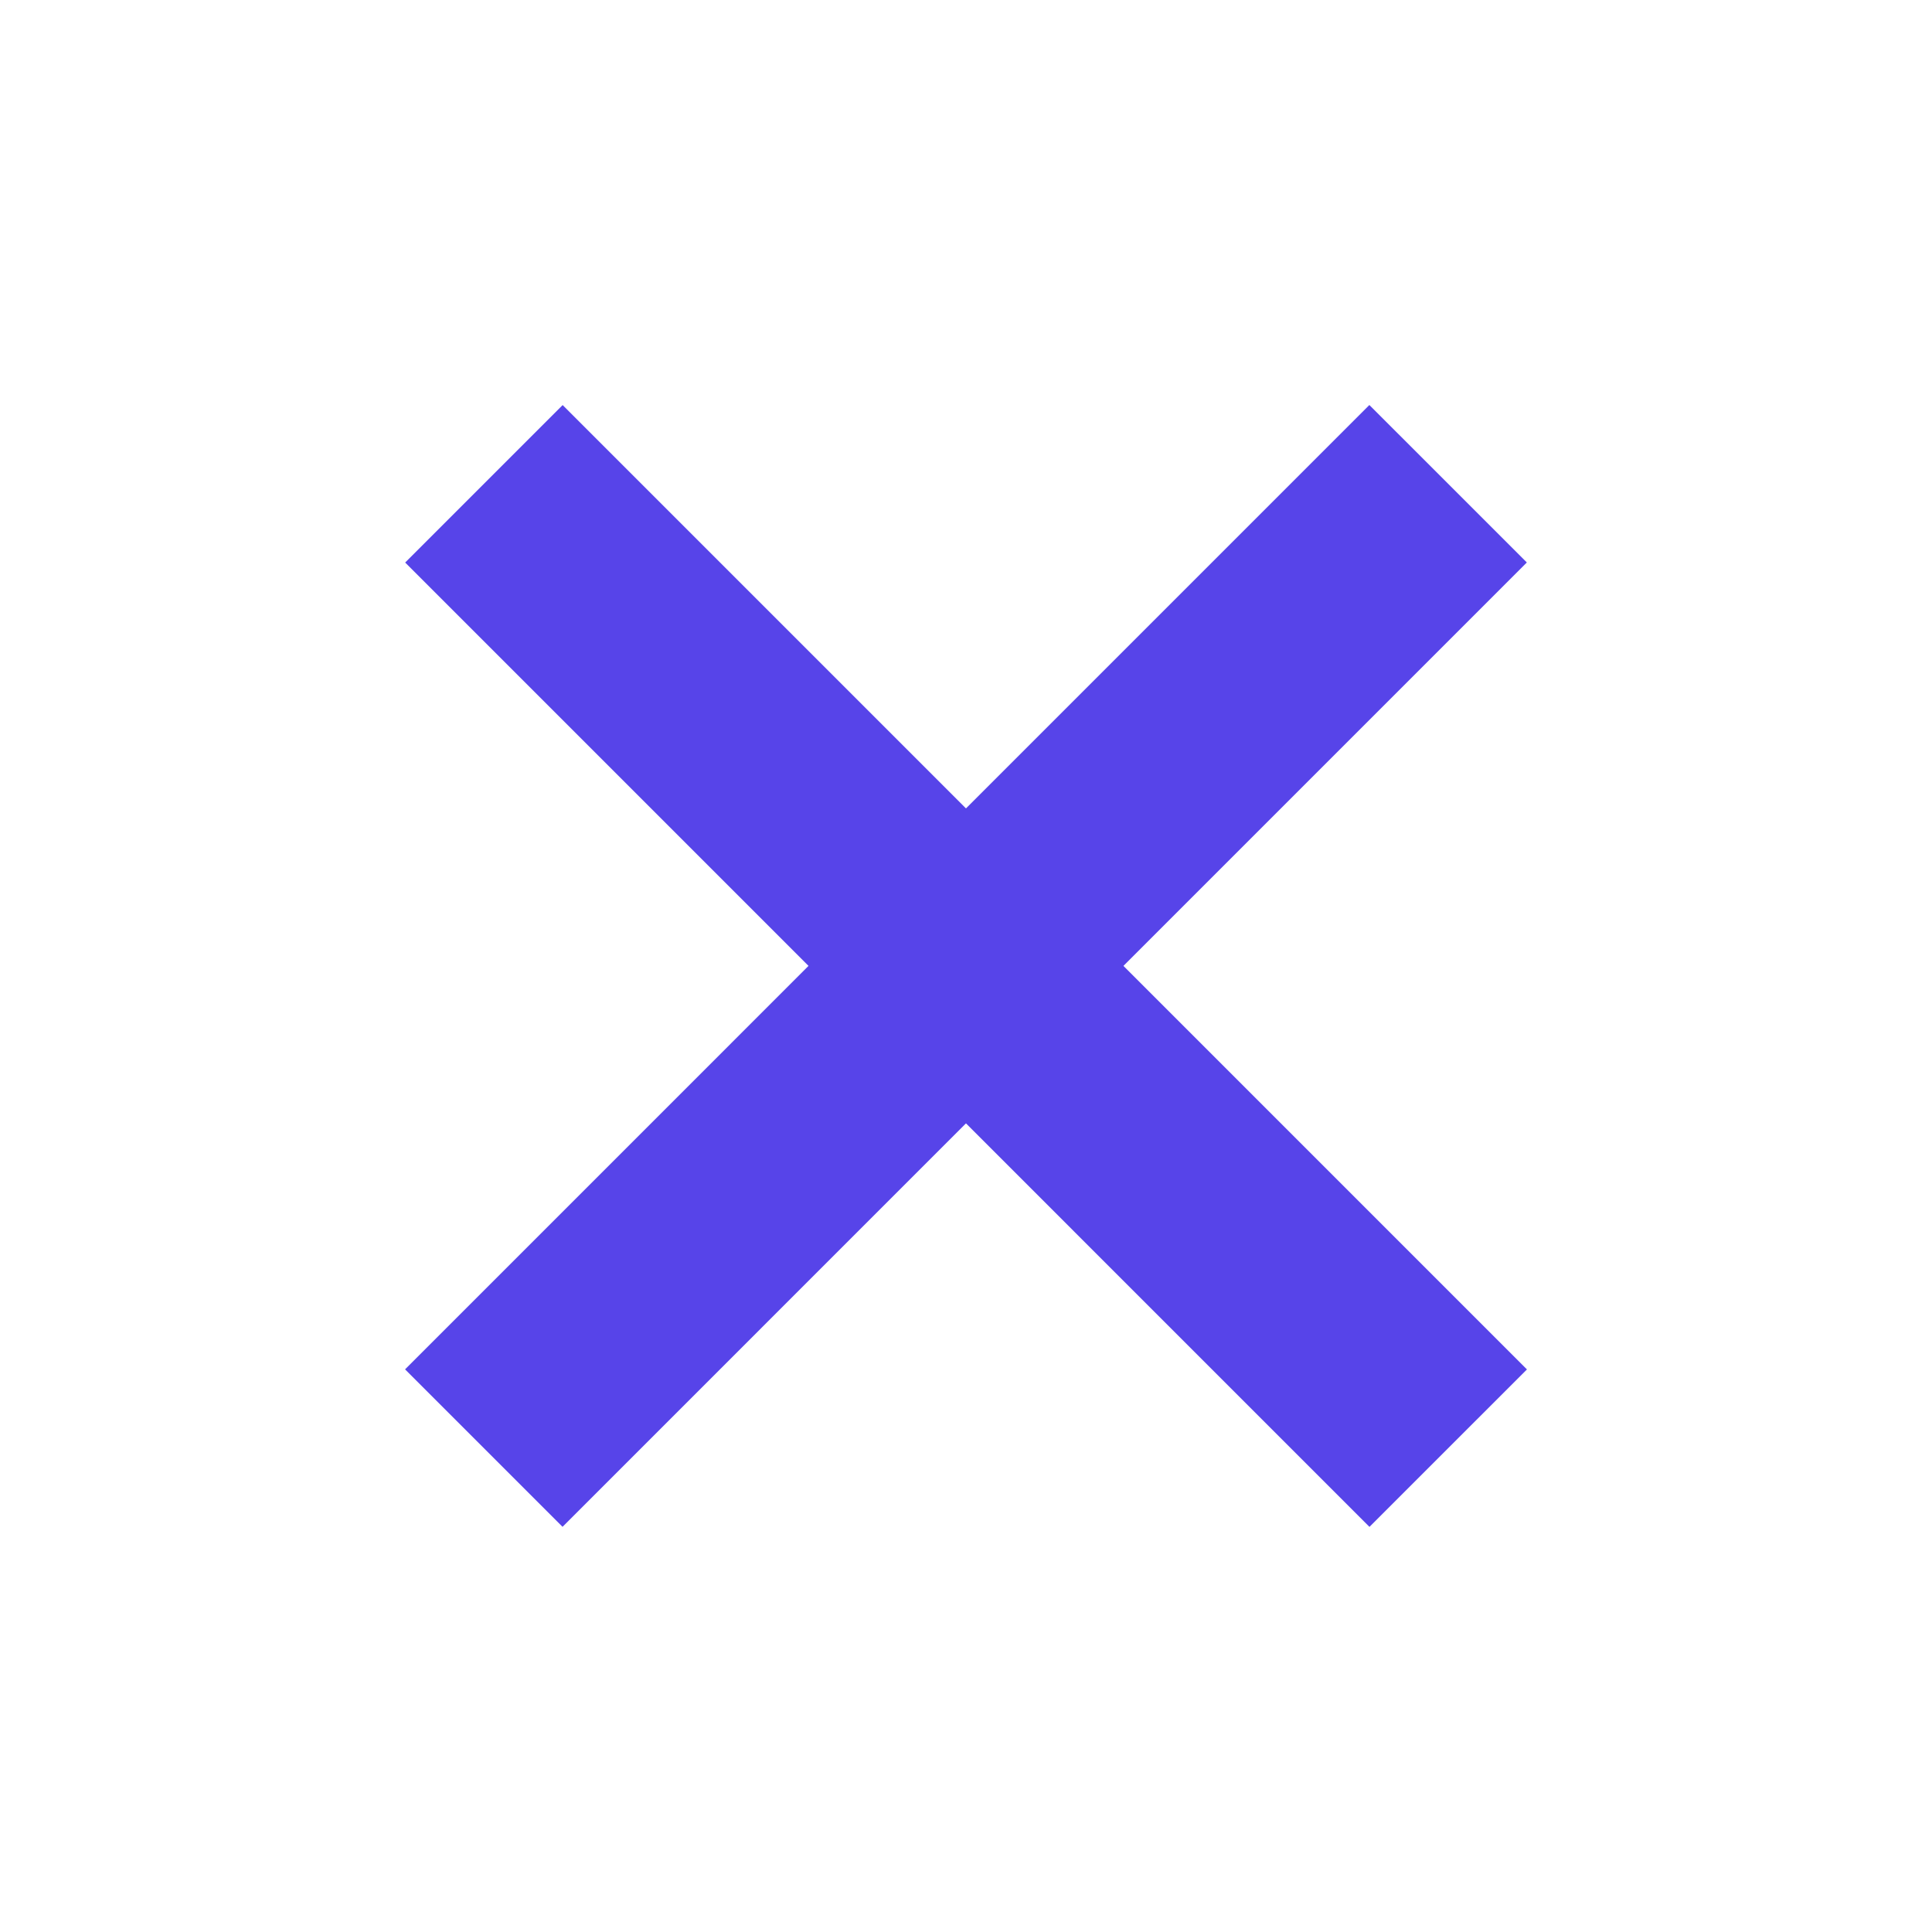 <svg width="34" height="34" viewBox="0 0 34 34" fill="none" xmlns="http://www.w3.org/2000/svg">
<path d="M25.486 25.485L8.516 8.514" stroke="#5744E9" stroke-width="3.919"/>
<path d="M8.514 25.484L25.484 8.513" stroke="#5744E9" stroke-width="3.919"/>
</svg>
